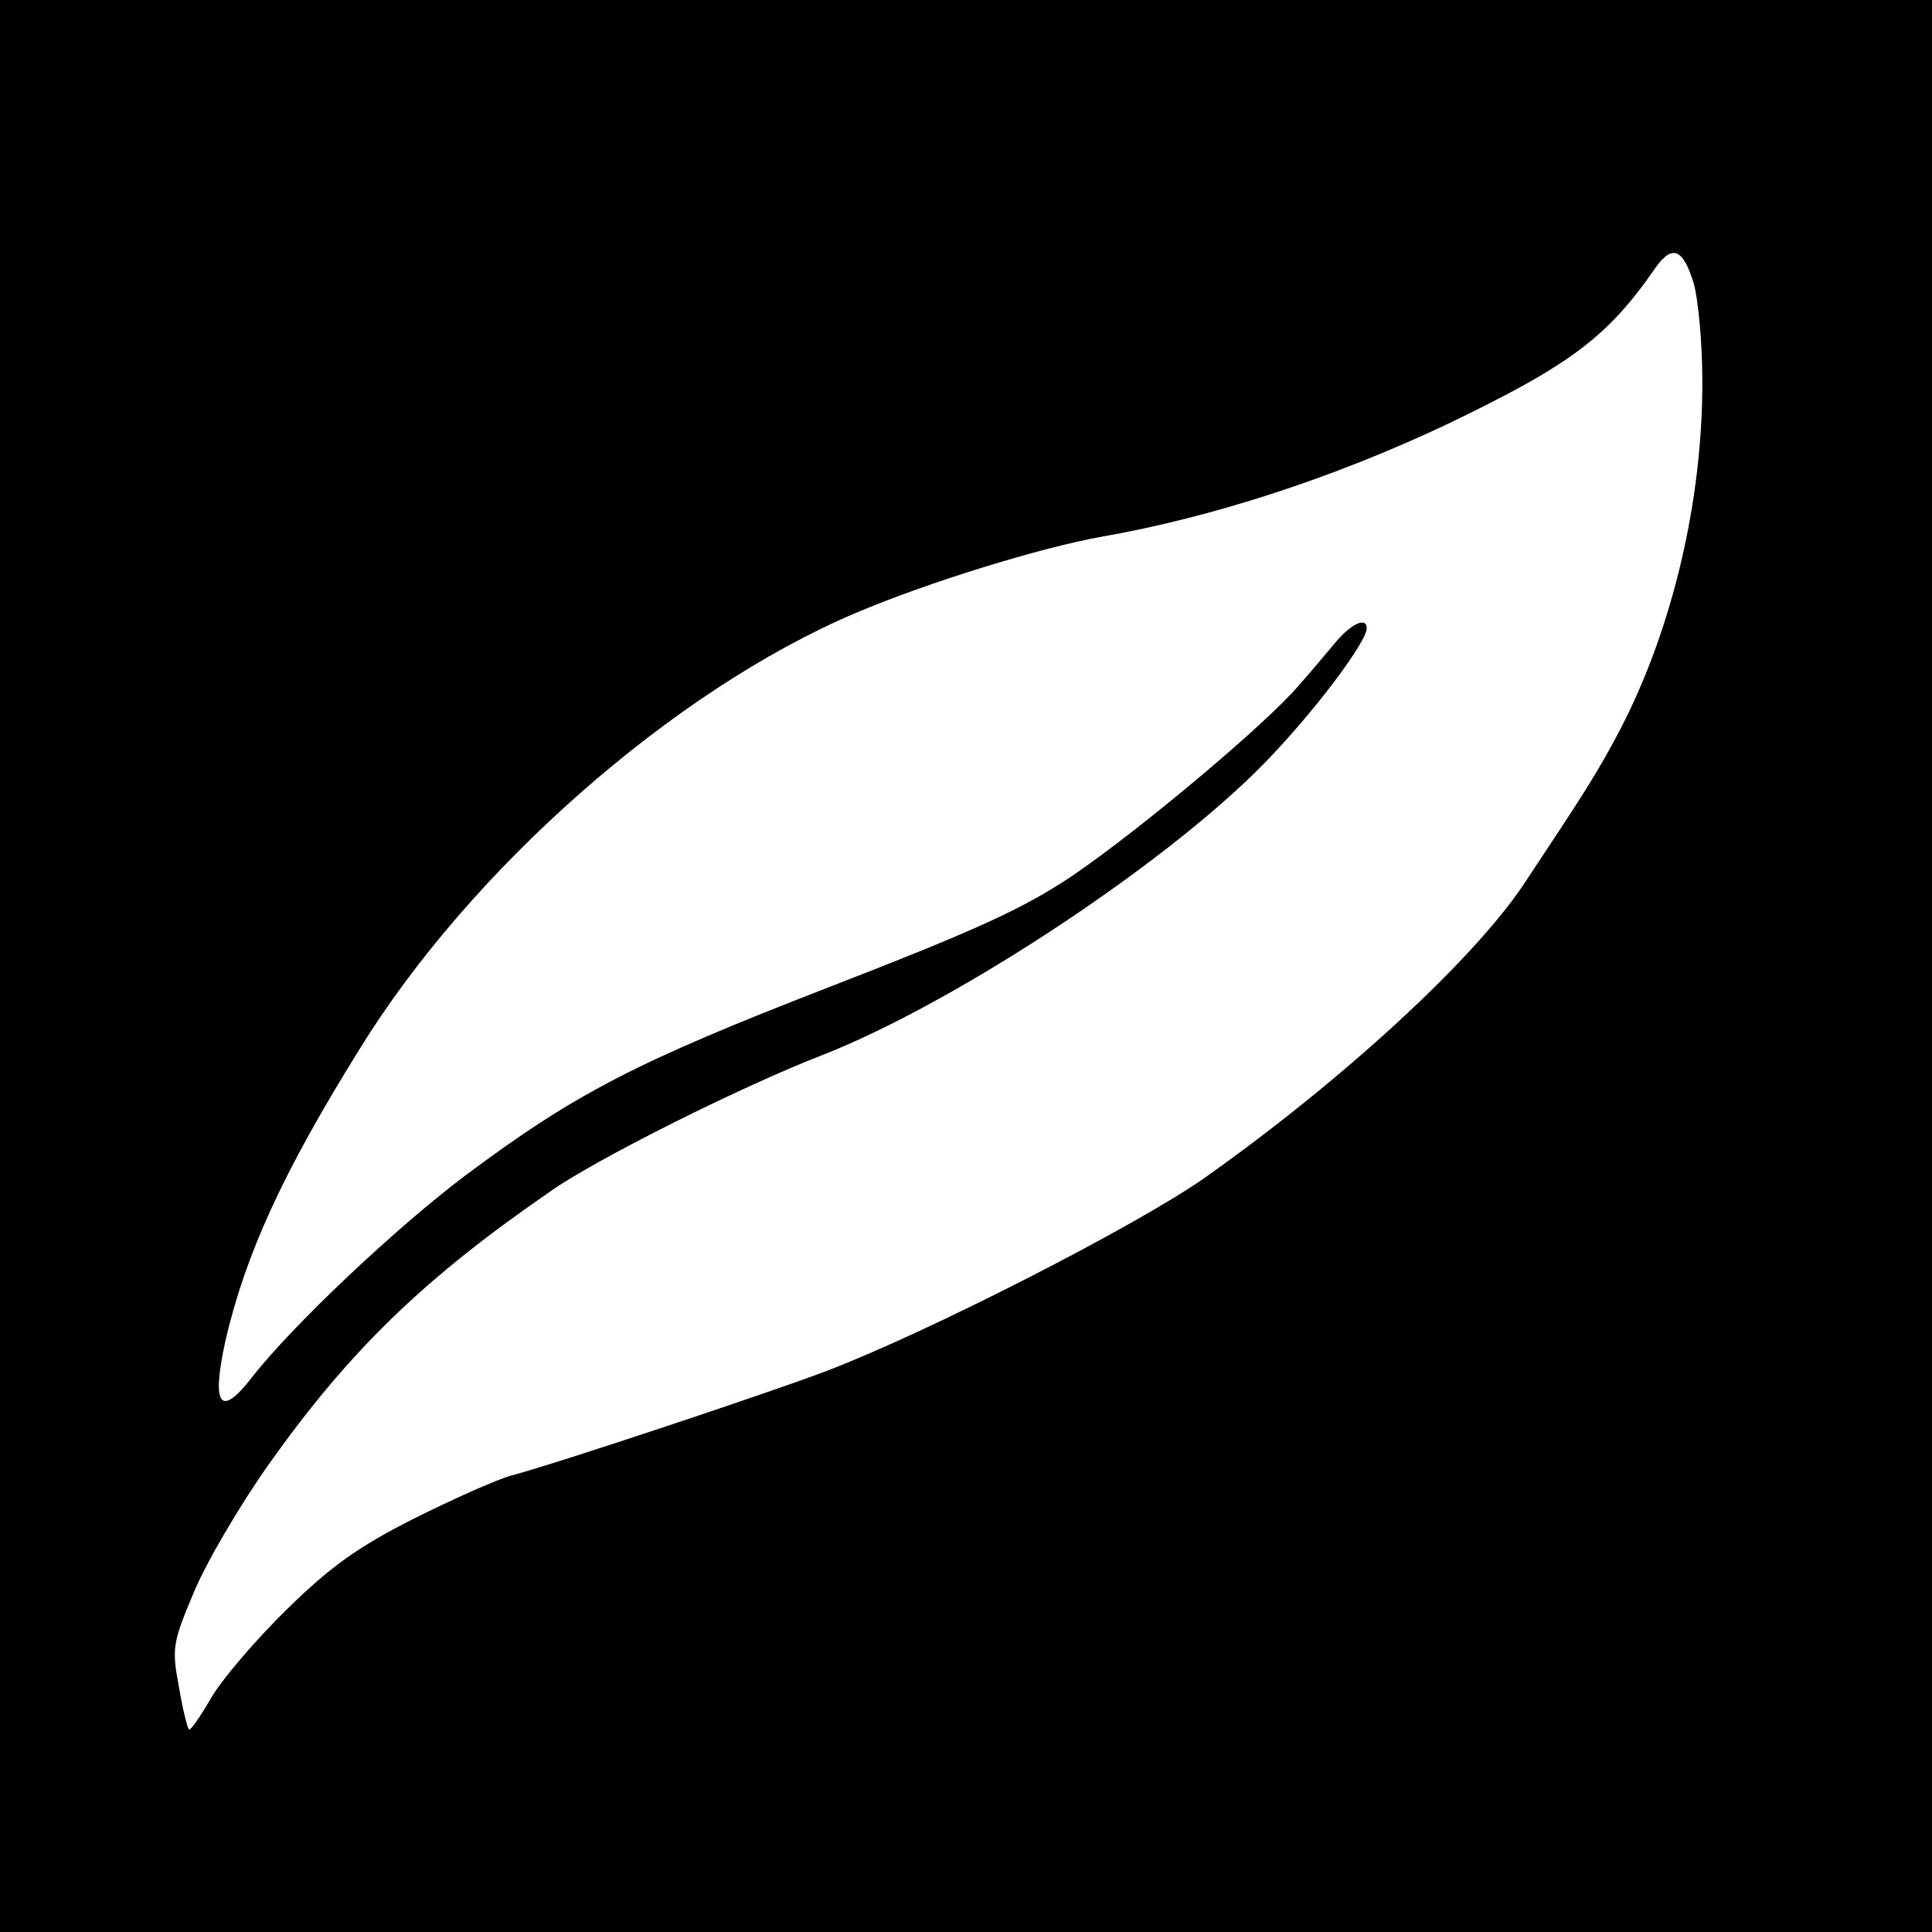 <?xml version="1.0" standalone="no"?>
<!DOCTYPE svg PUBLIC "-//W3C//DTD SVG 20010904//EN"
 "http://www.w3.org/TR/2001/REC-SVG-20010904/DTD/svg10.dtd">
<svg version="1.0" xmlns="http://www.w3.org/2000/svg"
 width="270pt" height="270pt" viewBox="0 0 270 270"
 preserveAspectRatio="xMidYMid meet">
<g transform="translate(0,270) scale(0.1,-0.1)"
fill="#000000" stroke="none">
<path d="M0 1350 l0 -1350 1350 0 1350 0 0 1350 0 1350 -1350 0 -1350 0 0
-1350z m2367 954 c6 -21 12 -82 12 -134 1 -167 -41 -347 -114 -488 -32 -61
-50 -89 -137 -220 -71 -105 -251 -271 -443 -407 -93 -66 -386 -216 -530 -271
-76 -29 -376 -129 -440 -146 -22 -6 -84 -34 -138 -61 -77 -39 -116 -67 -176
-126 -43 -42 -91 -98 -106 -124 -15 -26 -29 -46 -31 -44 -2 2 -9 29 -14 60
-10 53 -9 61 21 132 17 41 65 123 107 182 112 157 215 257 394 380 65 45 265
145 376 188 192 75 499 279 631 421 66 70 131 158 131 176 0 16 -21 7 -43 -19
-12 -14 -35 -42 -52 -61 -46 -54 -220 -200 -315 -265 -70 -47 -134 -76 -340
-156 -271 -105 -356 -149 -510 -264 -97 -73 -242 -210 -298 -282 -44 -57 -57
-40 -37 51 28 121 80 235 187 407 155 252 439 502 693 610 101 43 260 92 345
107 154 27 323 82 480 156 173 83 226 122 293 219 24 34 39 28 54 -21z"/>
</g>
</svg>
